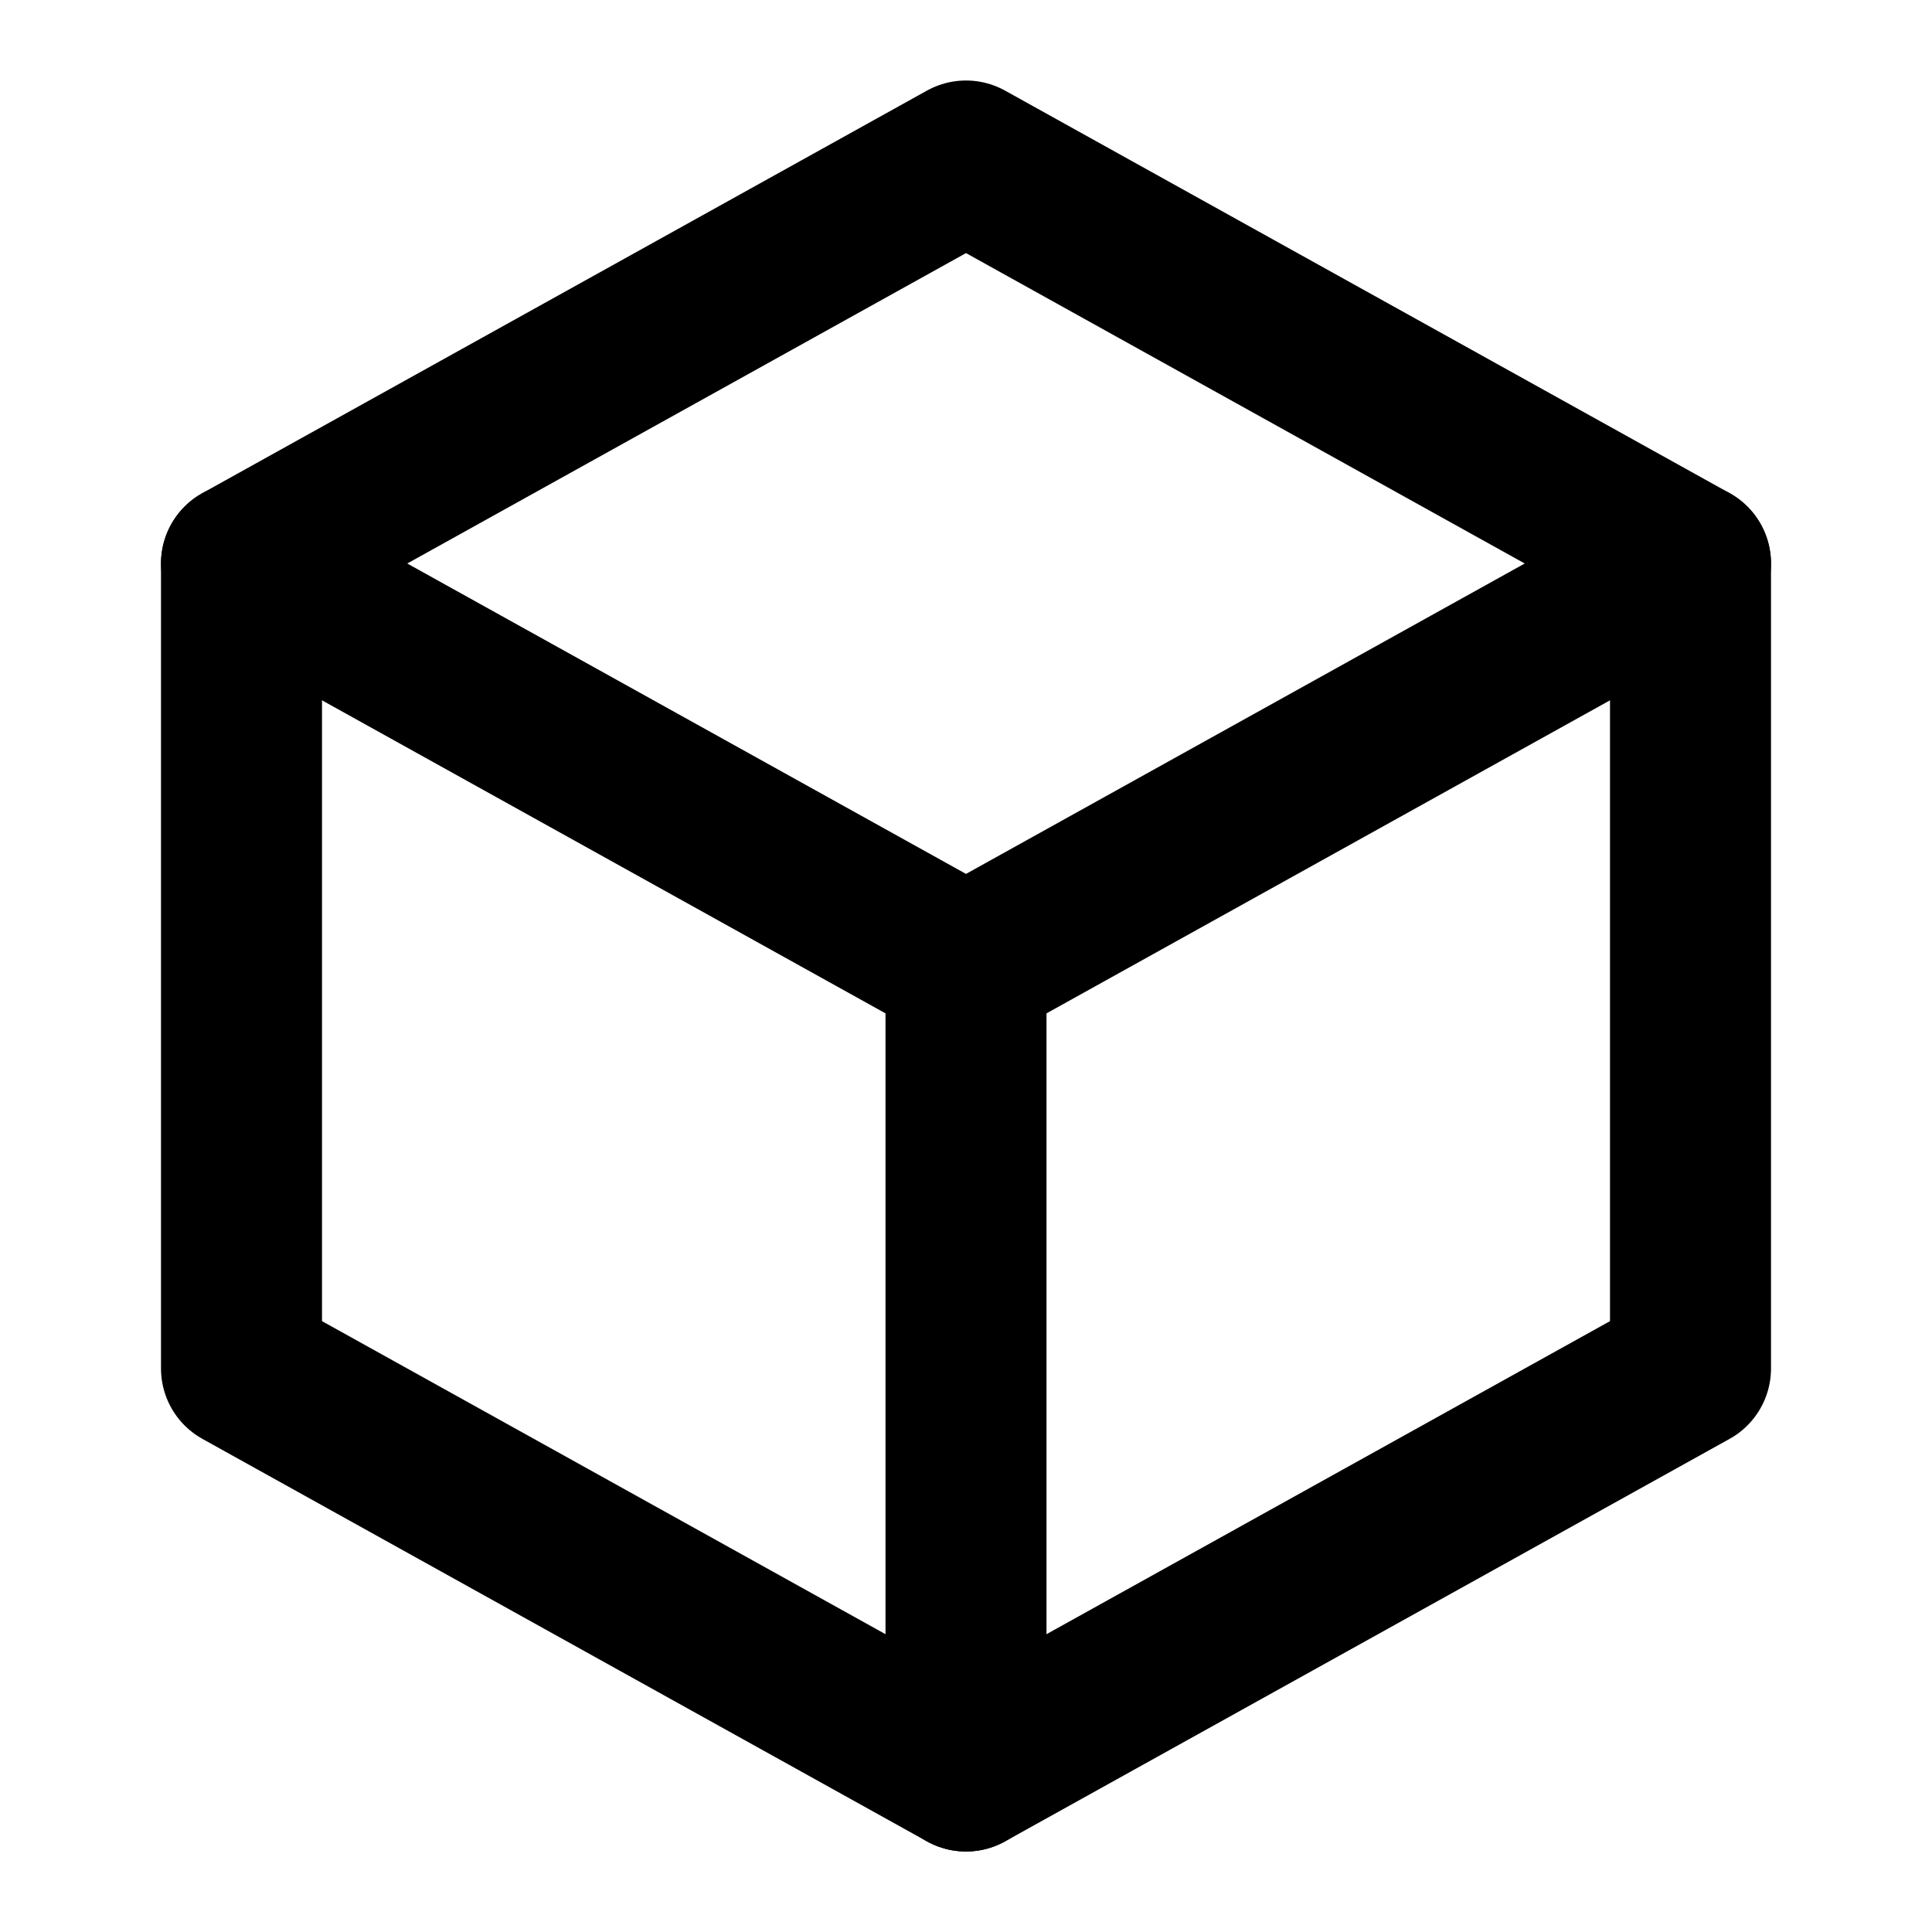 <!DOCTYPE svg PUBLIC "-//W3C//DTD SVG 1.1//EN" "http://www.w3.org/Graphics/SVG/1.1/DTD/svg11.dtd">

<svg width="32px" height="32px" viewBox="0 0 24 24" role="img" xmlns="http://www.w3.org/2000/svg" aria-labelledby="boxIconTitle" stroke="#000000" stroke-width="2" stroke-linecap="round" stroke-linejoin="round" fill="none" color="#000000">
	<g id="SVGRepo_bgCarrier" stroke-width="0"></g>
	<g id="SVGRepo_tracerCarrier" stroke-linecap="round" stroke-linejoin="round"></g>
	<g id="SVGRepo_iconCarrier"> 
		<title id="boxIconTitle">Box</title> 
		<polygon points="12 2 21 7 21 17 12 22 3 17 3 7"></polygon> 
		<polyline stroke-linecap="round" points="3 7 12 12 21 7"></polyline> 
		<path stroke-linecap="round" d="M12,12 L12,22"></path> 
	</g>
</svg>